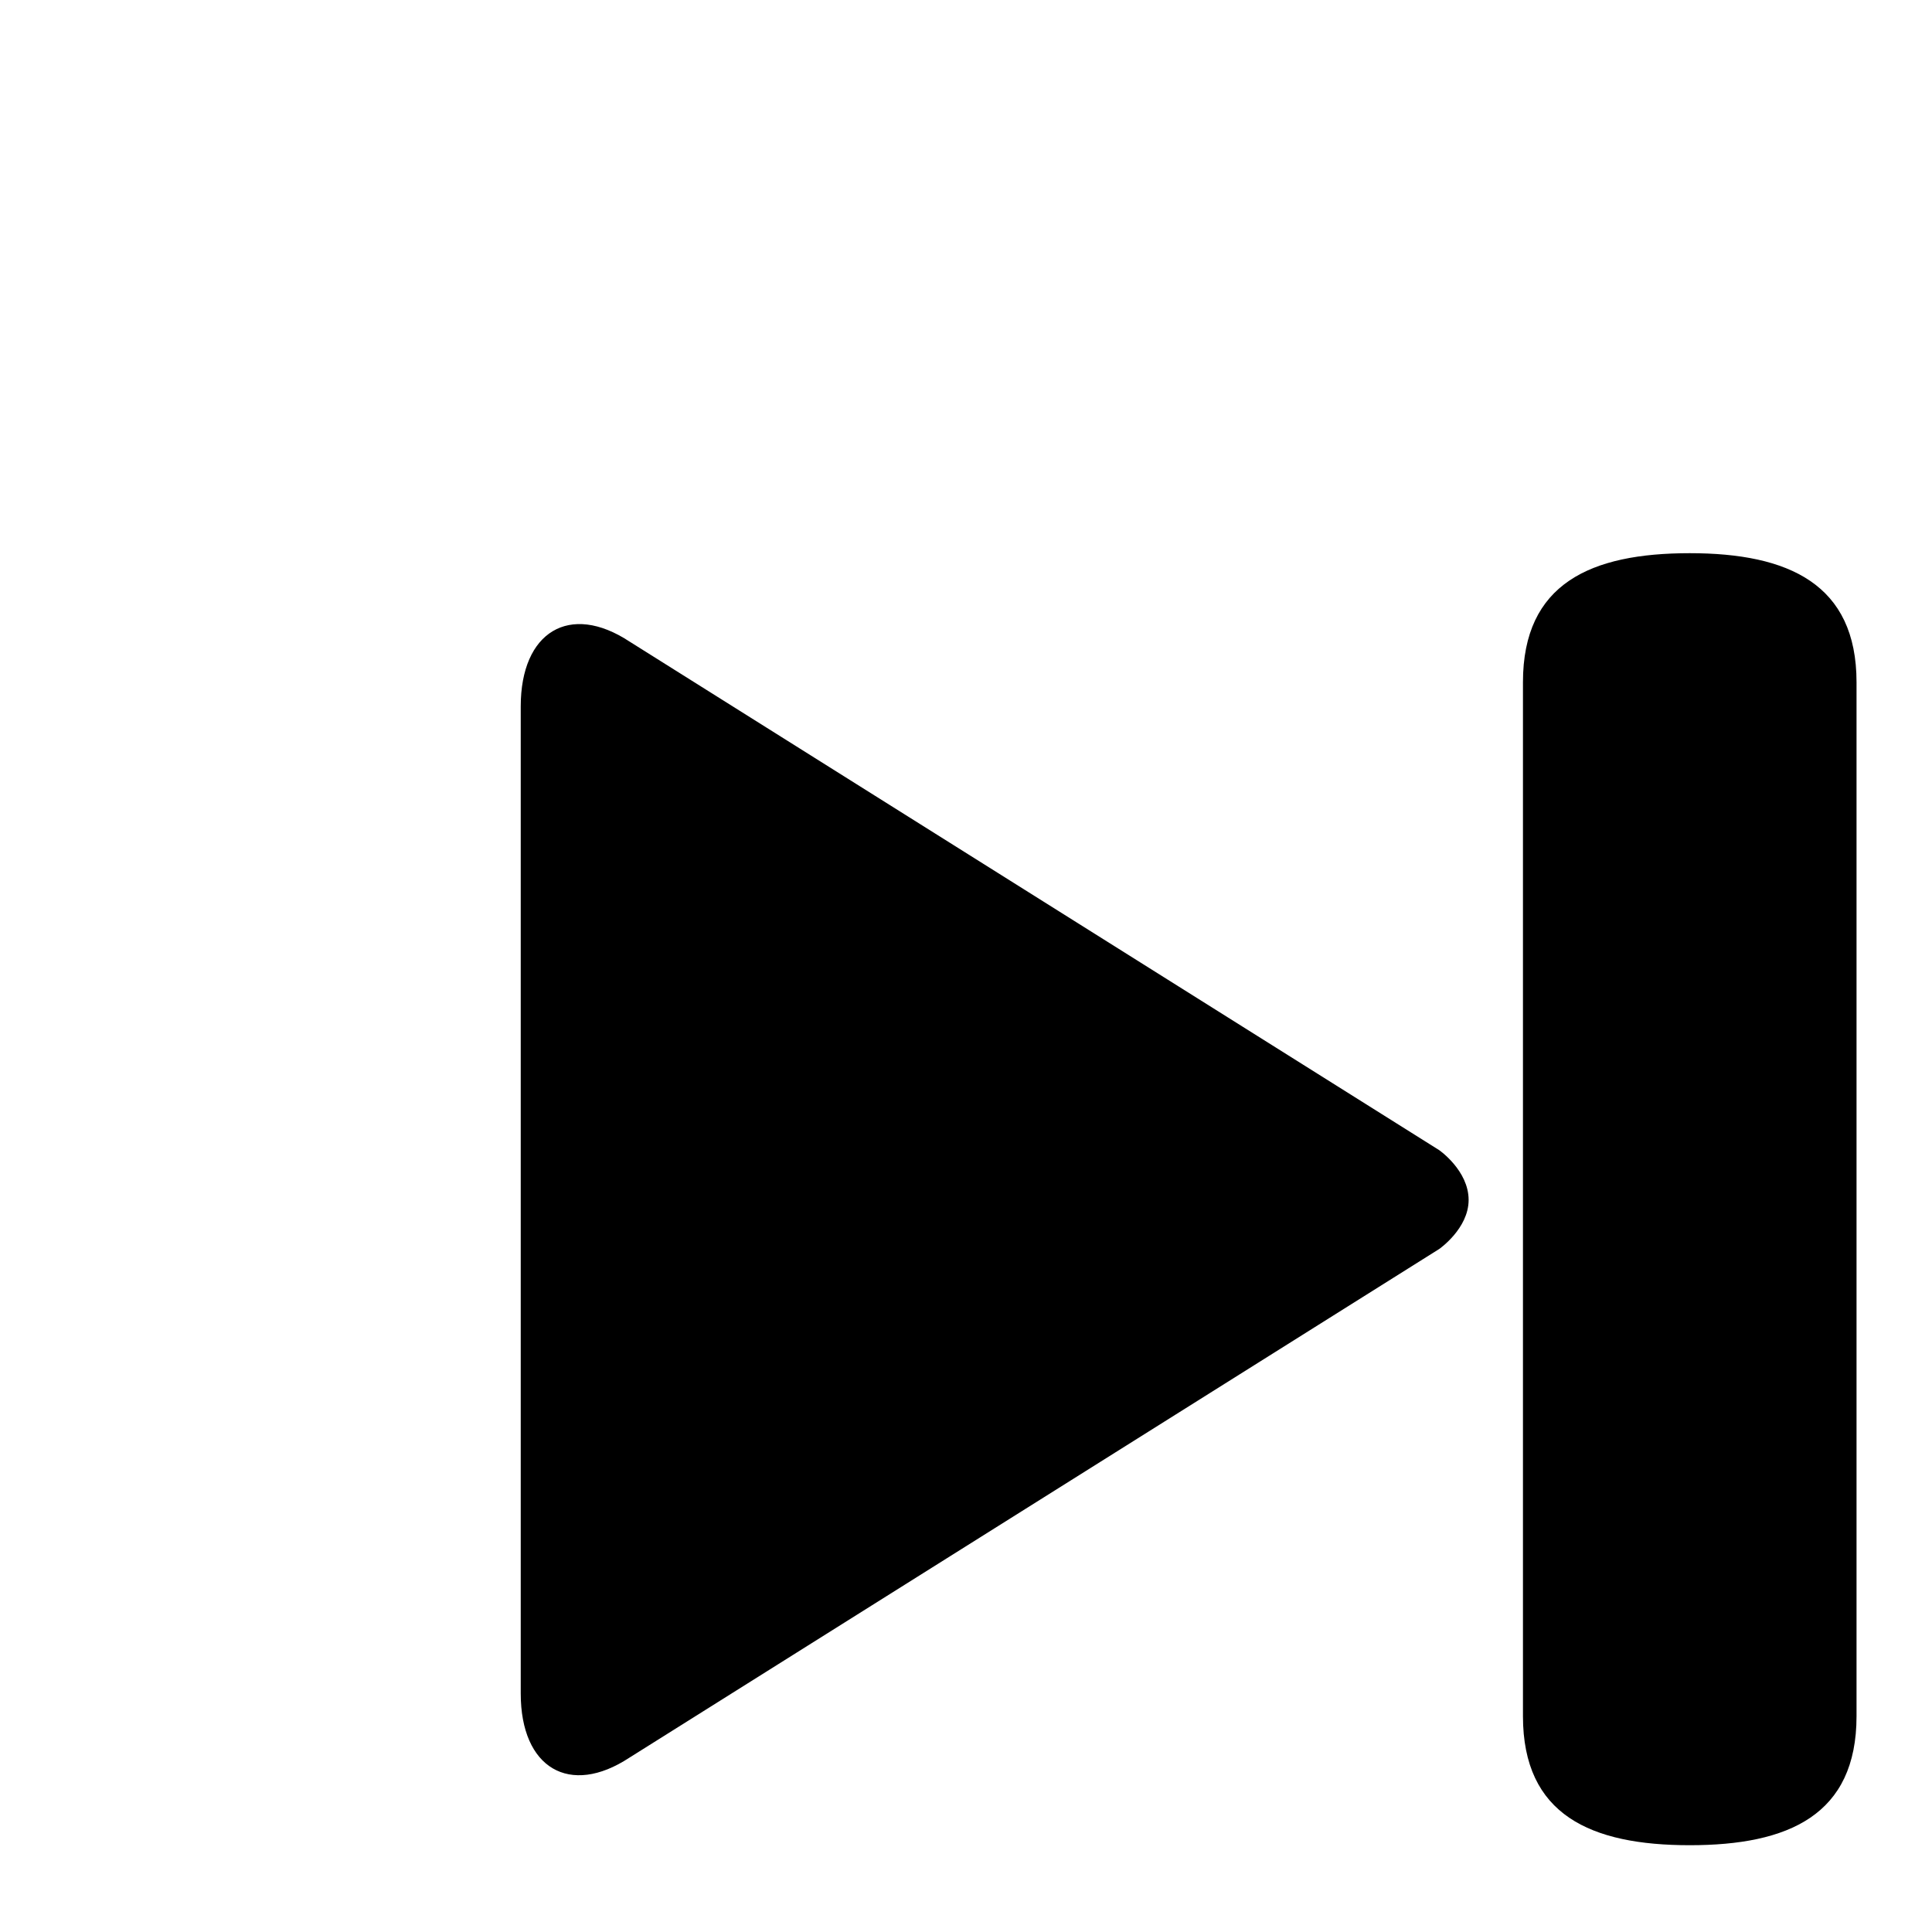 <?xml version="1.0" encoding="utf-8"?>
<!-- Svg Vector Icons : http://www.onlinewebfonts.com/icon -->
<!DOCTYPE svg PUBLIC "-//W3C//DTD SVG 1.1//EN" "http://www.w3.org/Graphics/SVG/1.1/DTD/svg11.dtd">
<svg version="1.1" xmlns="http://www.w3.org/2000/svg" xmlns:xlink="http://www.w3.org/1999/xlink" x="0px" y="0px" viewBox="0 0 256 256" enable-background="new 0 0 256 256" xml:space="preserve">
<g><g><path fill="#000000" d="M10,11.5L10,11.5L10,11.5z"/><path fill="#000000" d="M190.7,152.4L83.4,85C75.5,79.8,69,83.7,69,93.6v130.8c0,9.9,6.5,13.7,14.4,8.5l107.3-67.4c0,0,3.9-2.7,3.9-6.5C194.6,155.1,190.7,152.4,190.7,152.4L190.7,152.4z M223.9,73.3c-13.1,0-22.1,4-22.1,17.1v137c0,13.1,9,17.1,22.1,17.1s22.1-4,22.1-17.1v-137C246,77.4,237,73.3,223.9,73.3z"/></g></g>
</svg>